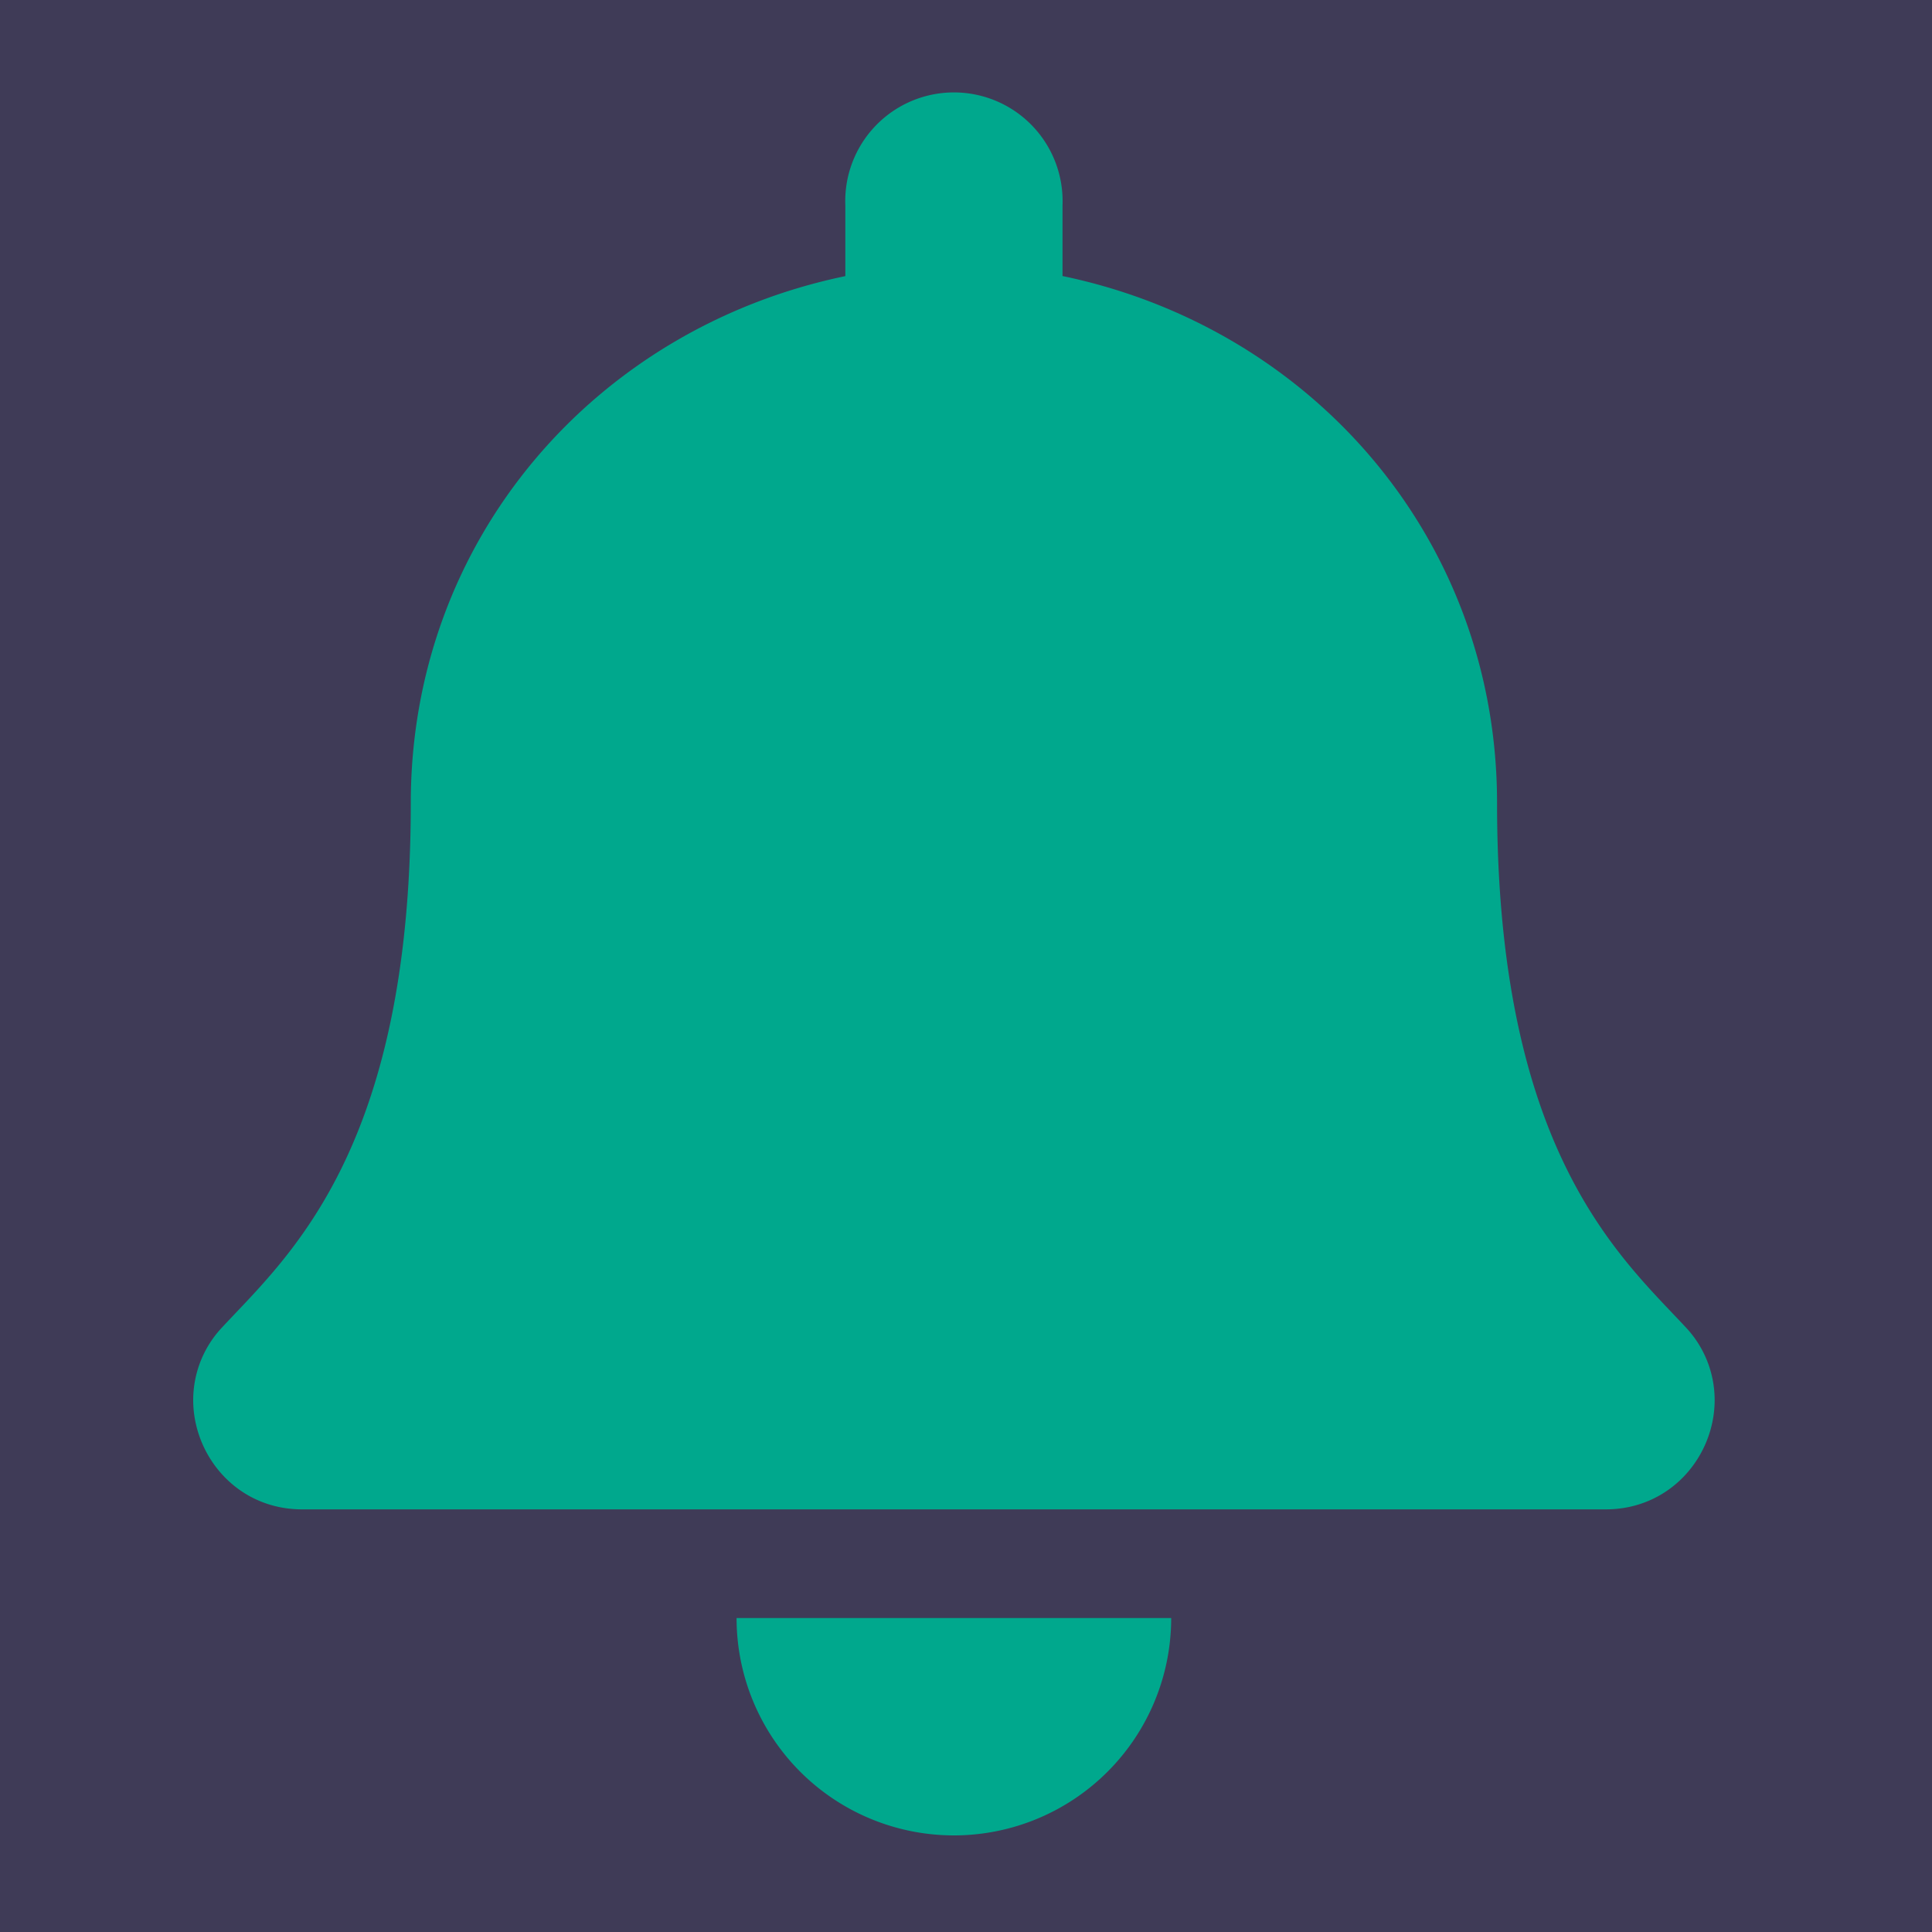 <?xml version="1.0" encoding="UTF-8"?> <svg xmlns="http://www.w3.org/2000/svg" width="24" height="24" viewBox="0 0 24 24"><g fill="none" fill-rule="evenodd"><path fill="#FFF" d="M-835-5885H605V5803H-835z"></path><path fill="#F4F4F4" d="M-835-548H605v1900H-835z"></path><path fill="#F4F4F4" d="M-835-548H605v2100l-1440-200z"></path><path fill="#3F3B57" d="M-835-548H605v740H-835z"></path><path fill="#3F3B57" d="M-835-548H605v940L-835 192z"></path><path d="M19.946 18.75c.806 0 1.35-.658 1.354-1.35a1.318 1.318 0 0 0-.363-.916c-.815-.876-2.34-2.193-2.34-6.509 0-3.278-2.299-5.902-5.398-6.546V2.55a1.35 1.35 0 1 0-2.698 0v.88c-3.1.643-5.398 3.267-5.398 6.545 0 4.316-1.525 5.633-2.34 6.51a1.318 1.318 0 0 0-.363.915c.005.692.548 1.35 1.354 1.35h16.192zM11.85 22.8a2.7 2.7 0 0 0 2.699-2.7H9.15a2.7 2.7 0 0 0 2.699 2.7z" fill="#00A88D" fill-rule="nonzero"></path></g></svg> 